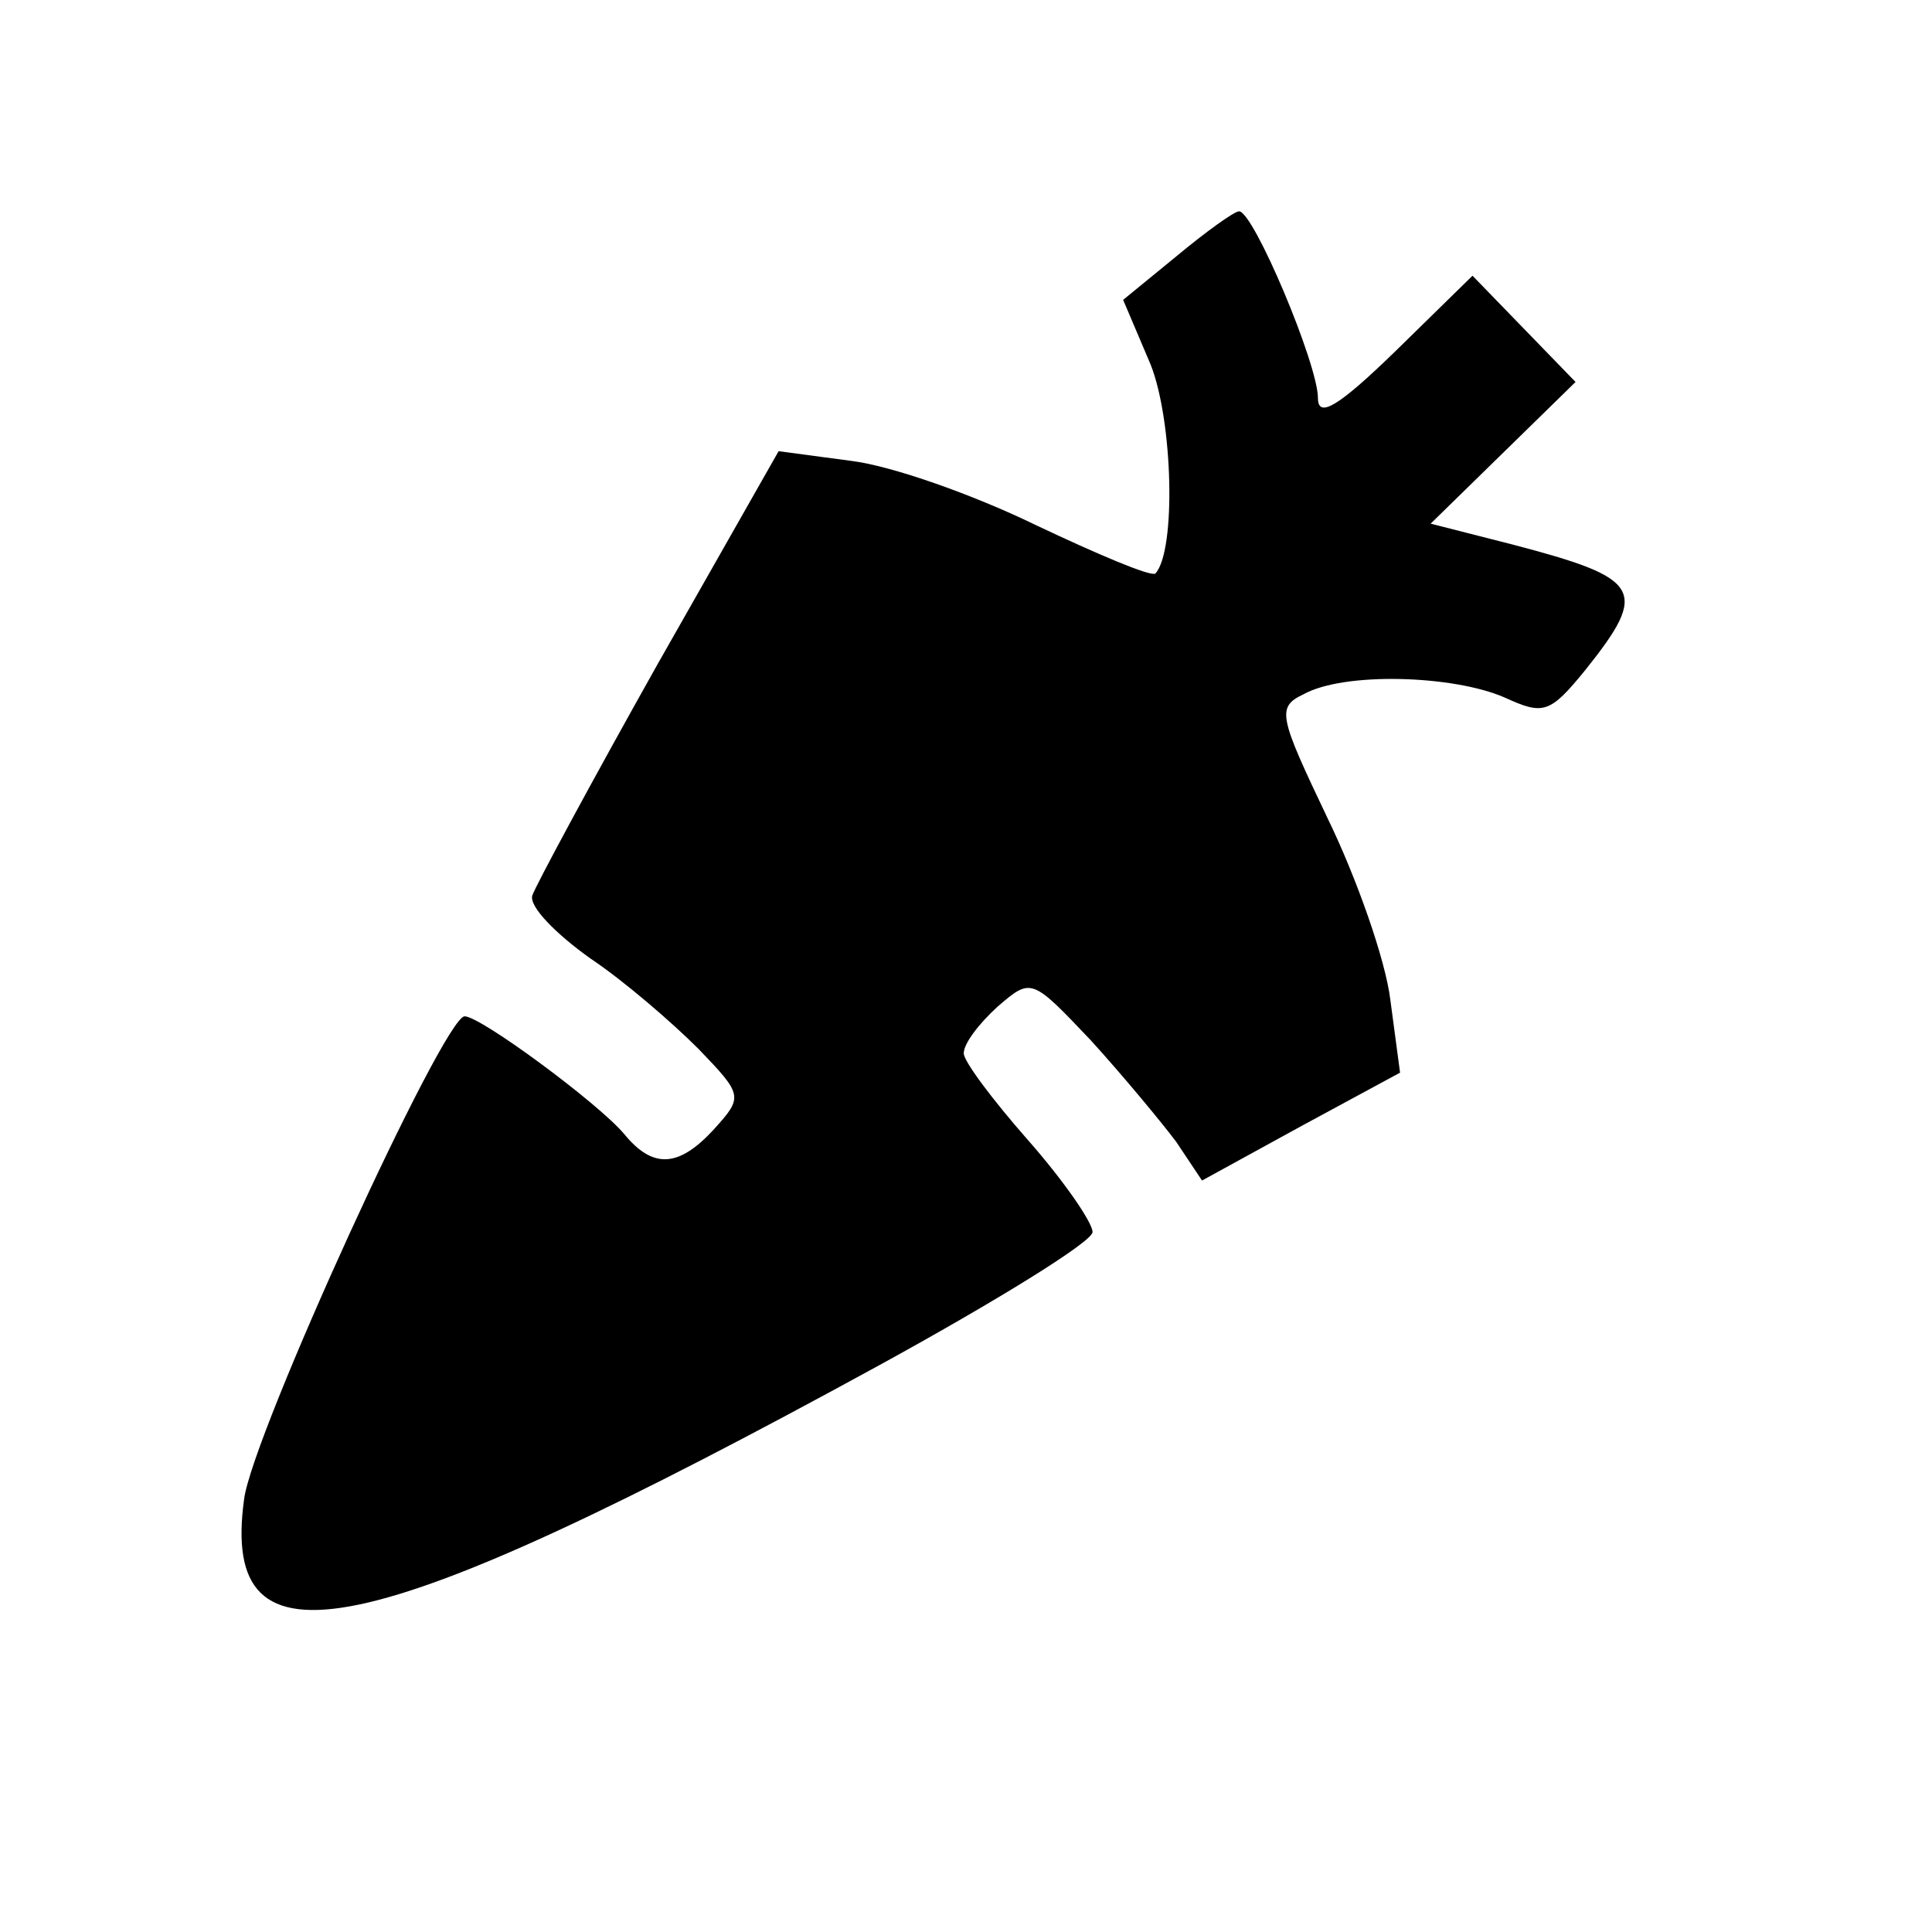 <svg width="24" height="24" viewBox="0 0 24 24" fill="none" xmlns="http://www.w3.org/2000/svg">
<path d="M14.612 3.185L13.952 3.725L14.292 4.525C14.572 5.225 14.612 6.845 14.352 7.125C14.292 7.165 13.632 6.885 12.872 6.525C12.092 6.145 11.072 5.785 10.572 5.725L9.672 5.605L8.172 8.245C7.352 9.705 6.652 11.005 6.612 11.125C6.572 11.265 6.912 11.605 7.332 11.905C7.752 12.185 8.352 12.705 8.672 13.025C9.232 13.605 9.232 13.625 8.872 14.025C8.432 14.505 8.112 14.525 7.752 14.085C7.432 13.705 5.972 12.625 5.772 12.625C5.512 12.625 3.132 17.825 3.032 18.625C2.732 20.825 4.512 20.465 10.912 16.965C12.372 16.165 13.572 15.425 13.572 15.305C13.572 15.185 13.212 14.665 12.772 14.165C12.332 13.665 11.972 13.185 11.972 13.085C11.972 12.965 12.152 12.725 12.392 12.505C12.812 12.145 12.812 12.145 13.552 12.925C13.952 13.365 14.432 13.945 14.612 14.185L14.932 14.665L16.172 13.985L17.392 13.325L17.272 12.425C17.212 11.925 16.852 10.905 16.492 10.165C15.892 8.905 15.852 8.785 16.192 8.625C16.692 8.345 18.052 8.385 18.692 8.665C19.172 8.885 19.252 8.865 19.692 8.325C20.492 7.325 20.392 7.185 18.792 6.765L17.772 6.505L18.672 5.625L19.572 4.745L18.932 4.085L18.292 3.425L17.332 4.365C16.632 5.045 16.372 5.205 16.372 4.945C16.372 4.525 15.572 2.625 15.392 2.625C15.332 2.625 14.972 2.885 14.612 3.185Z" fill="black"/>
</svg>
